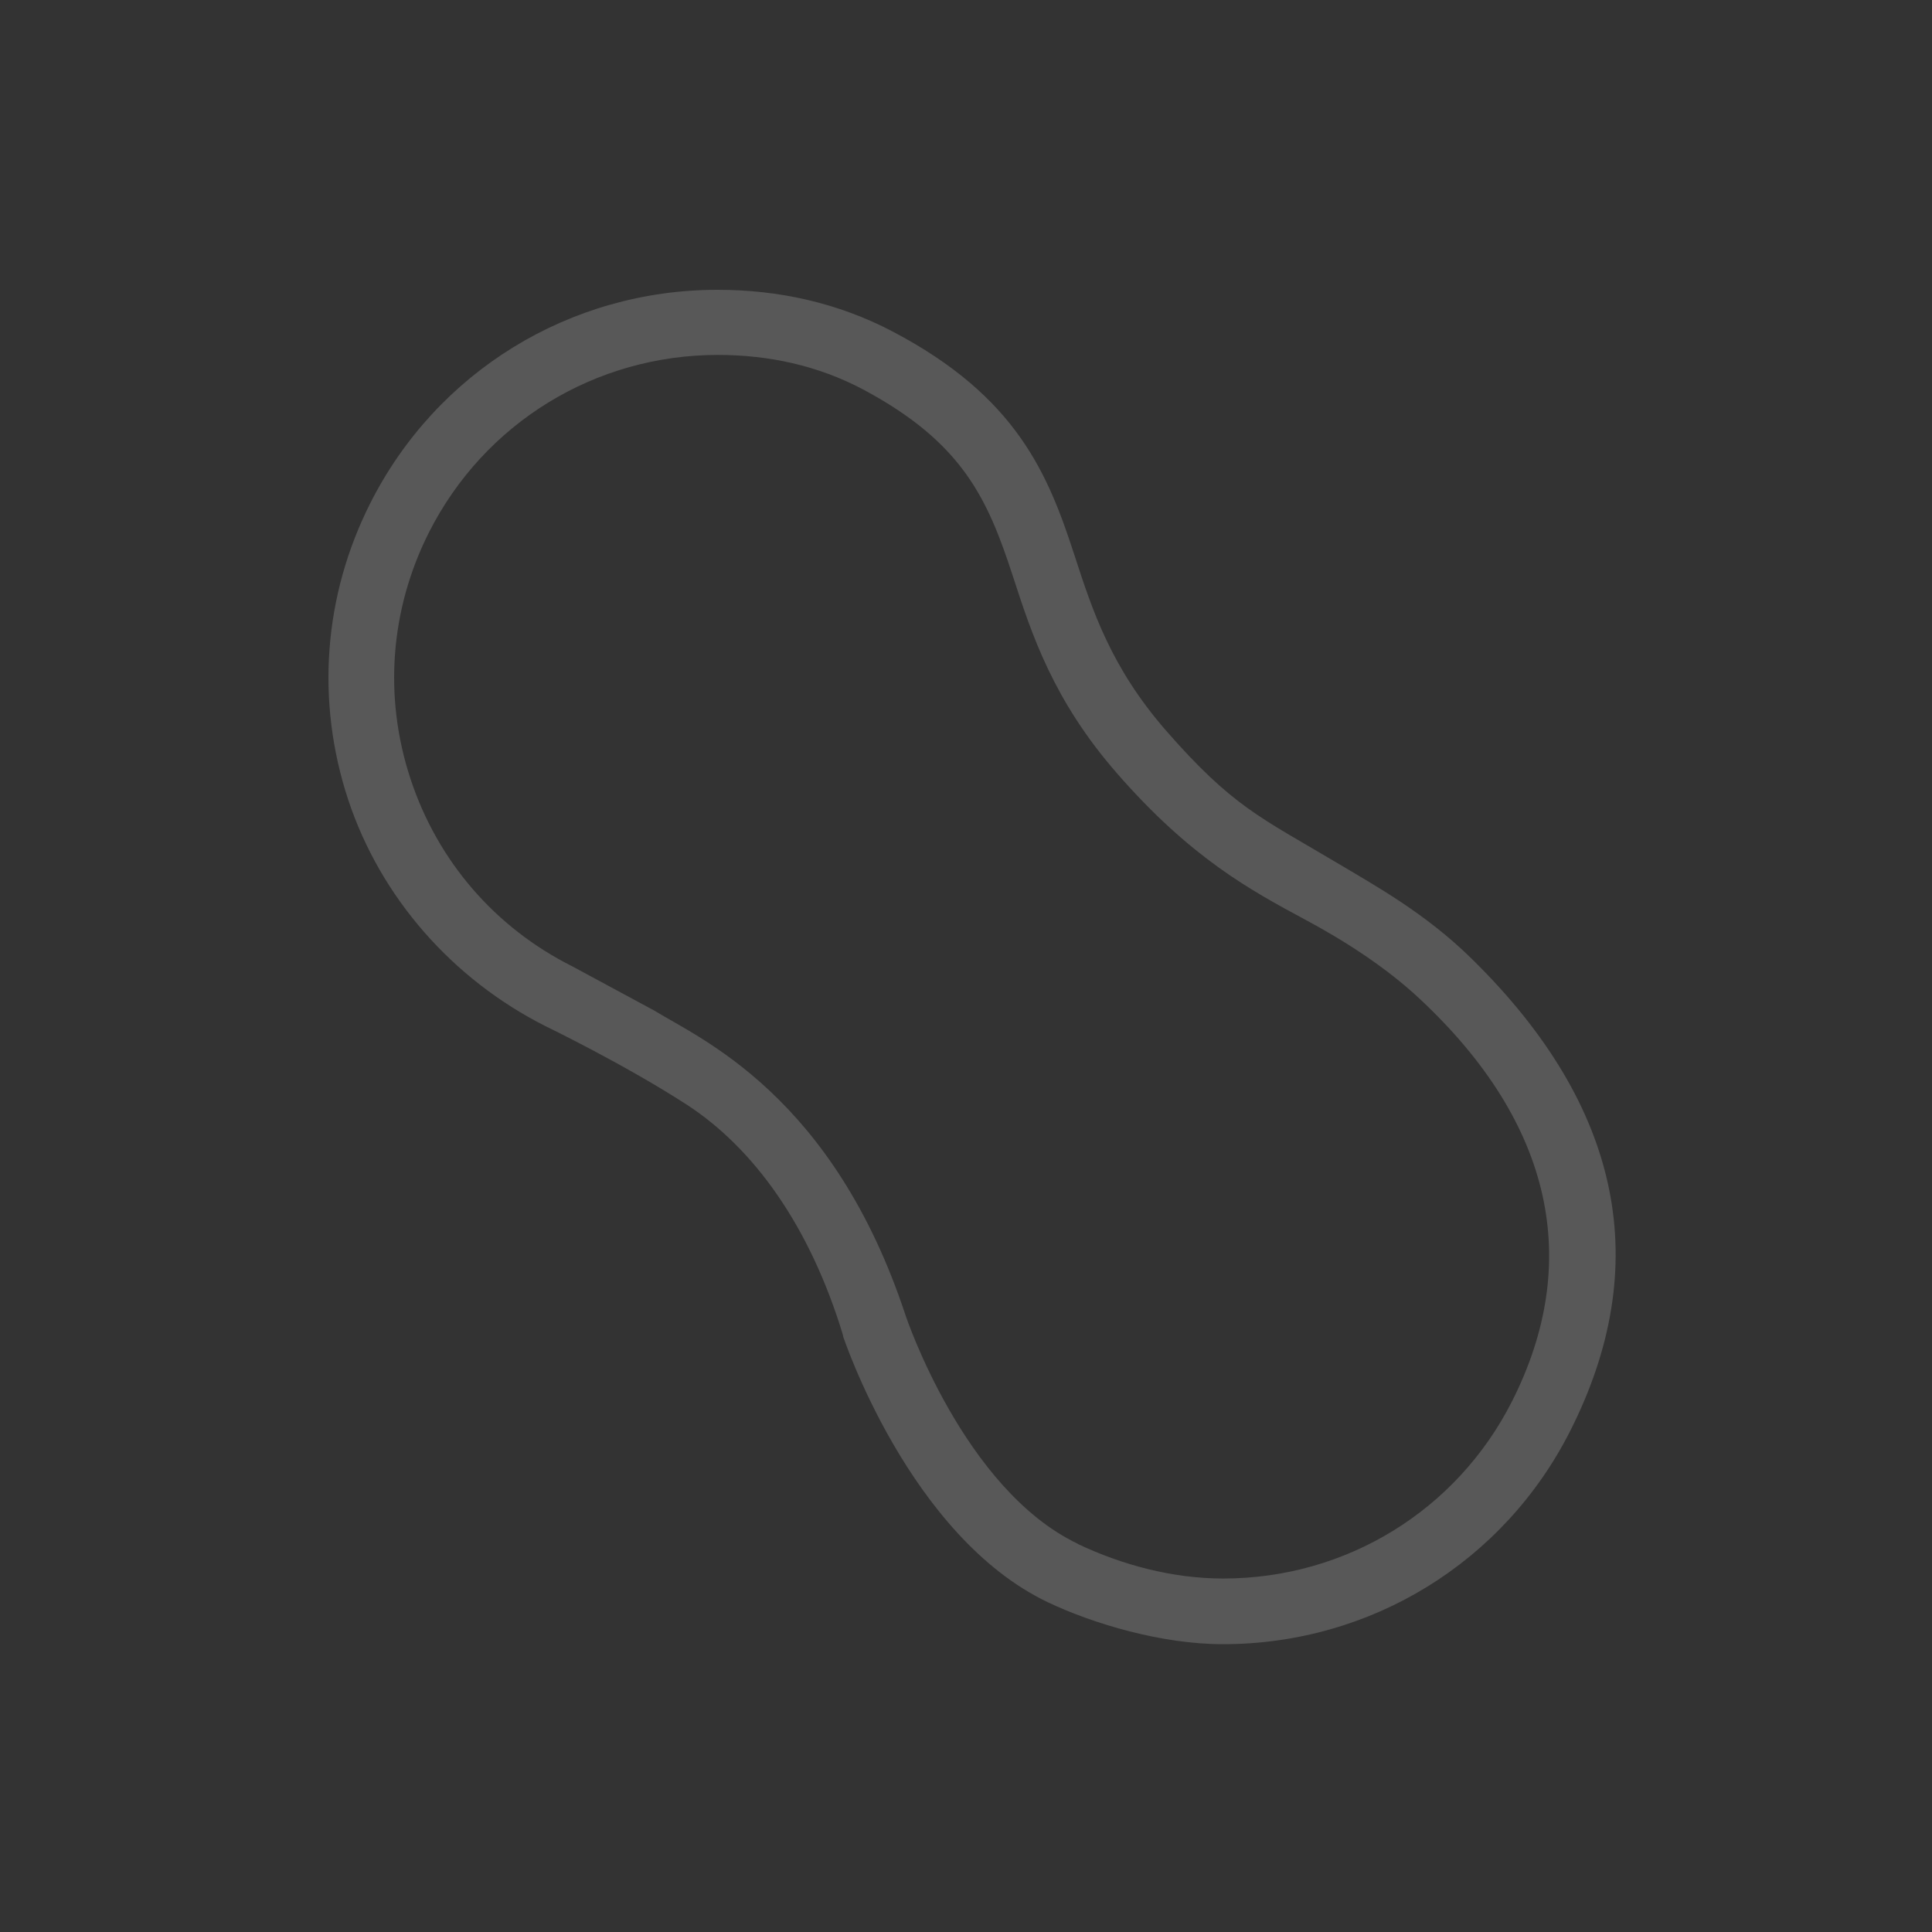 <svg width="100" height="100" viewBox="0 0 100 100" fill="none" xmlns="http://www.w3.org/2000/svg">
<rect x="0" y="0" width="100" height="100" fill="#333333" stroke="none"/>
<path opacity="0.9" d="M43.64 69.132C41.928 63.463 39.006 59.407 35.501 57.147C32.255 55.054 28.221 53.107 28.221 53.107C23.436 50.69 19.704 46.472 18.02 41.386C16.34 36.289 16.745 30.841 19.165 26.046C22.605 19.234 29.496 15 37.143 15C40.302 15 43.37 15.674 46.189 17.152C52.632 20.529 54.252 24.541 55.623 28.765C56.547 31.607 57.508 34.547 60.349 37.81C63.784 41.748 65.28 42.33 69.119 44.612C71.193 45.847 73.791 47.276 76.183 49.633C84.036 57.341 85.569 65.556 81.281 74.051C77.841 80.863 70.95 85.103 63.298 85.103C60.138 85.103 56.606 84.056 54.252 82.94C47.053 79.52 43.629 69.142 43.629 69.142L43.64 69.132ZM55.785 79.914C58.054 80.992 60.678 81.704 63.308 81.704C69.676 81.704 75.406 78.182 78.268 72.519C81.881 65.367 80.433 58.182 73.472 51.688C71.712 50.043 69.535 48.657 67.526 47.584C64.772 46.1 61.65 44.428 57.811 40.022C54.511 36.241 53.398 32.821 52.421 29.806C51.119 25.82 49.829 22.913 44.682 20.162C42.343 18.921 39.784 18.371 37.159 18.371C30.797 18.371 25.067 21.893 22.2 27.562C20.191 31.548 19.85 36.079 21.249 40.318C22.648 44.563 25.613 48.004 29.609 50.011L33.87 52.309C36.214 53.759 43.116 56.672 46.88 68.107C46.88 68.107 49.883 77.093 55.791 79.908L55.785 79.914Z" fill="white" fill-opacity="0.2"/>
</svg>
